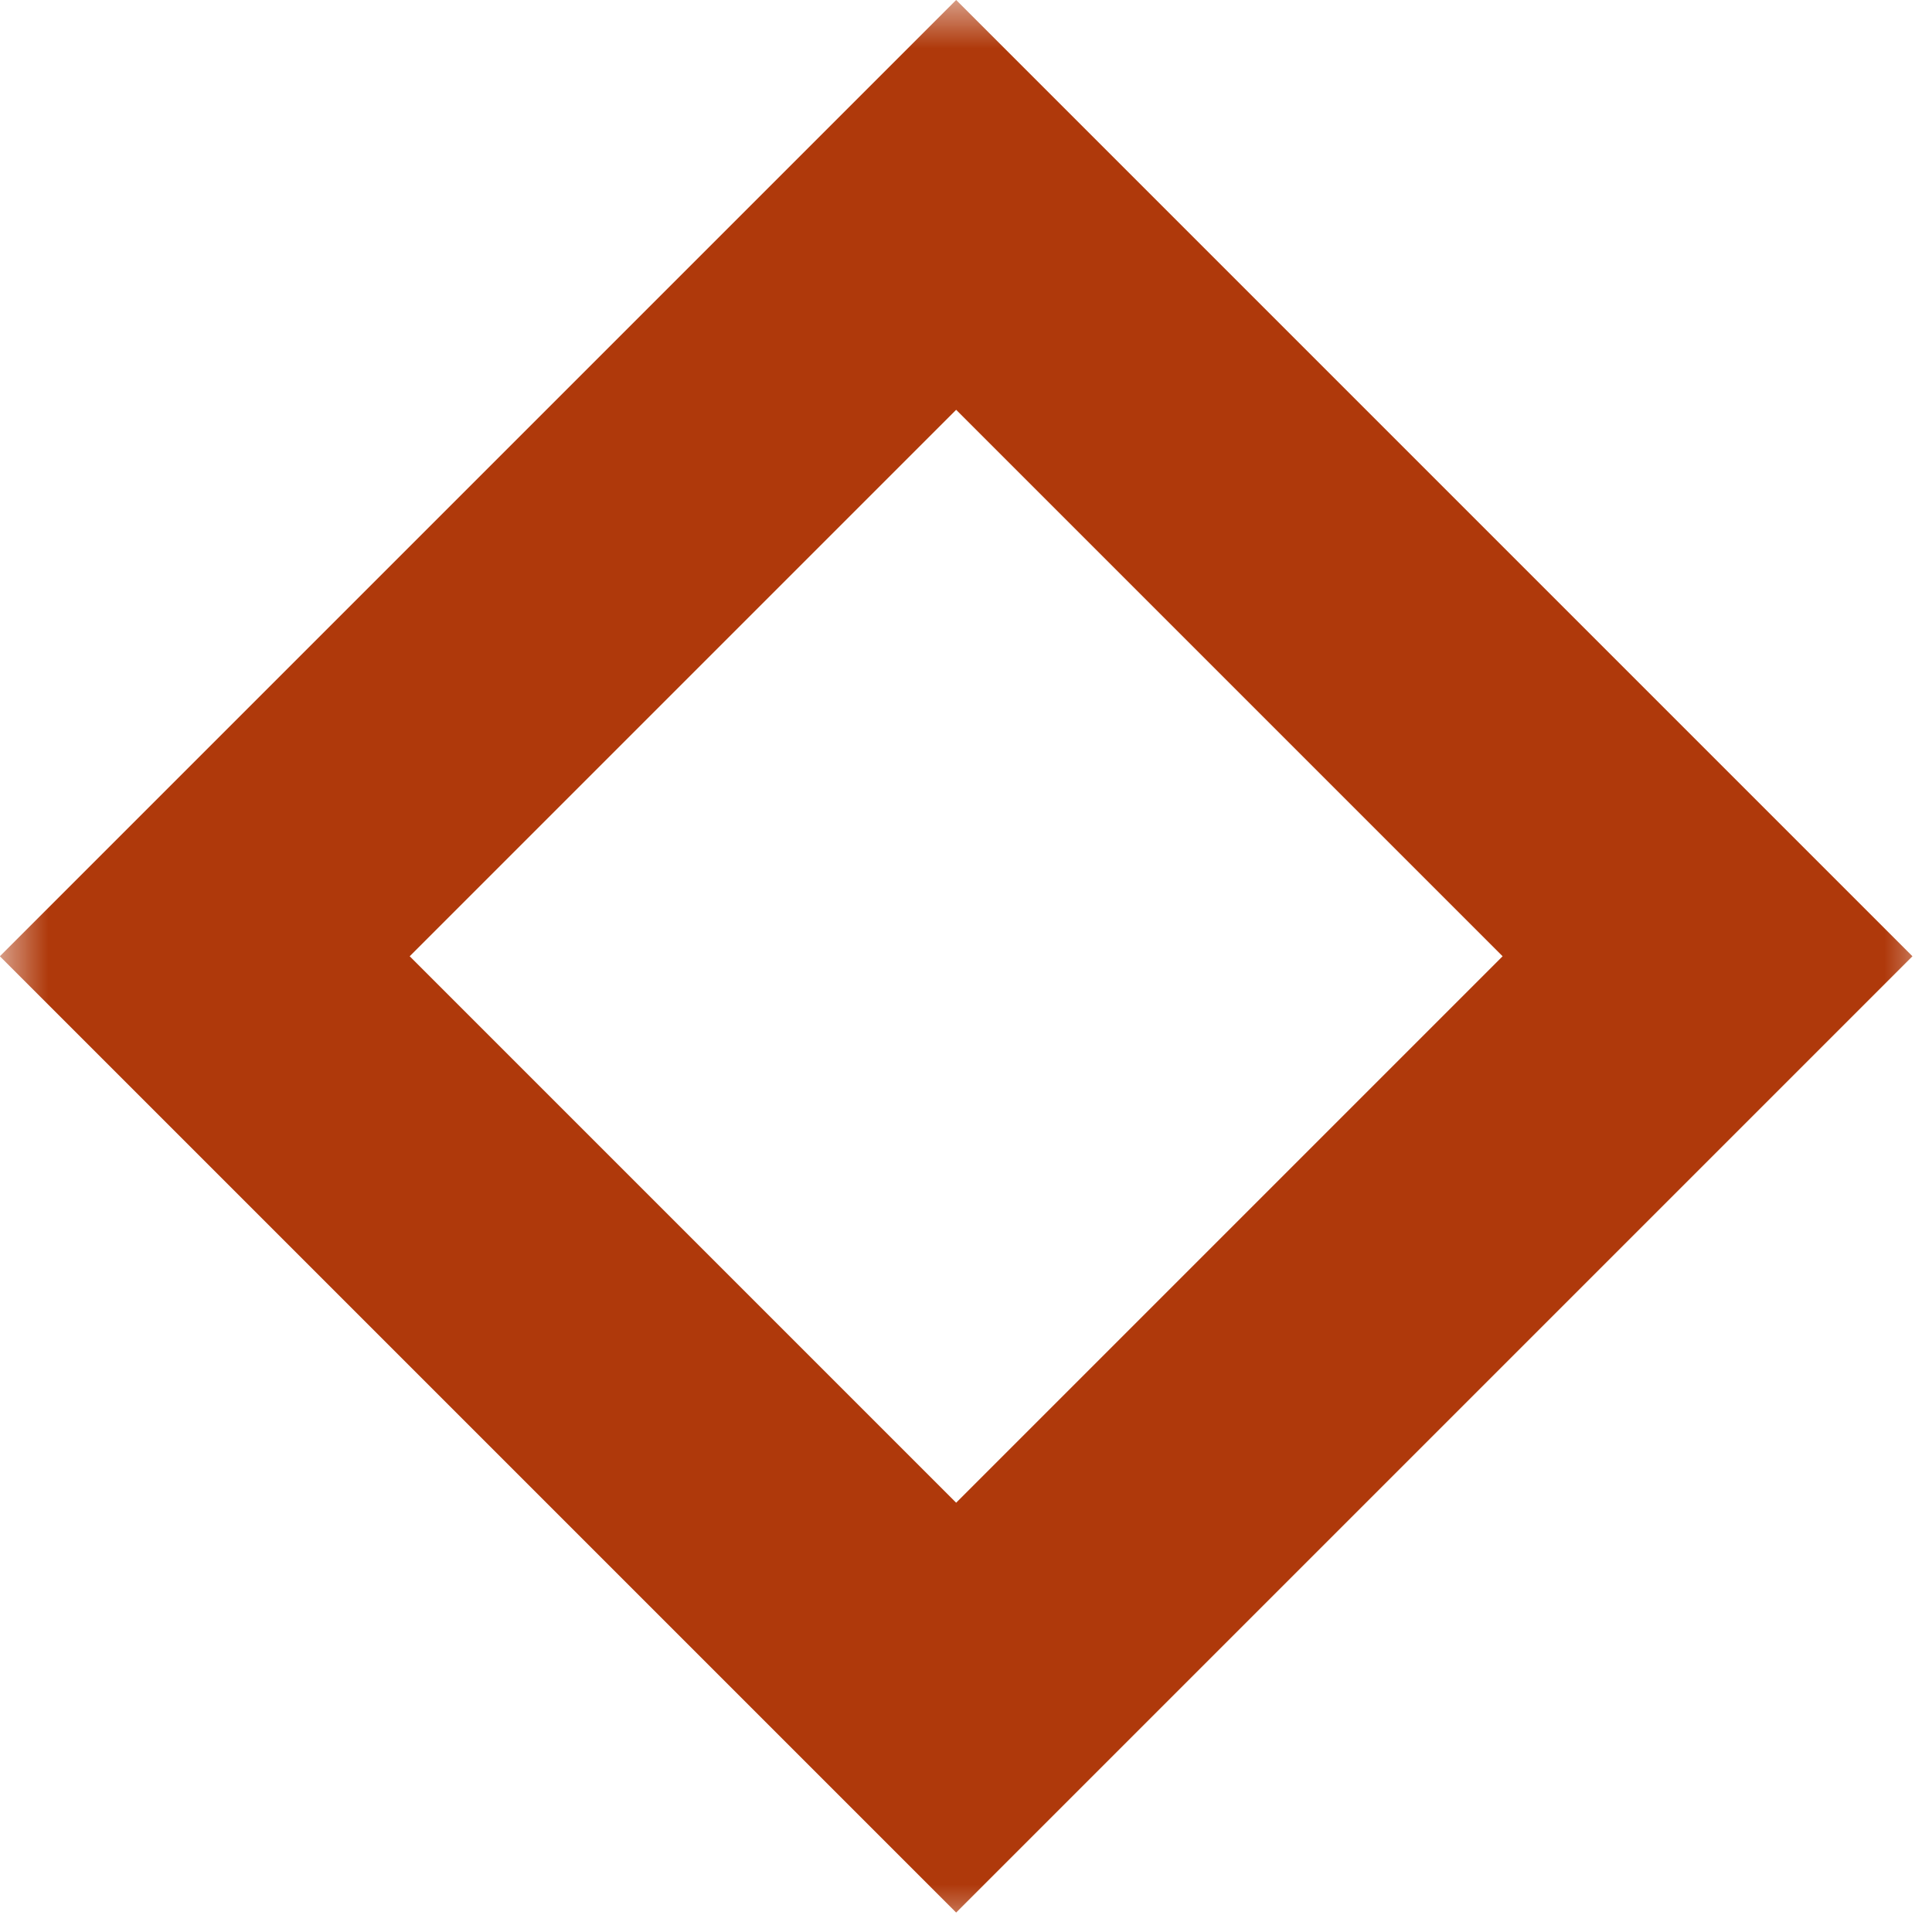 <?xml version="1.0" encoding="UTF-8"?> <svg xmlns="http://www.w3.org/2000/svg" width="20" height="20" viewBox="0 0 20 20" fill="none"> <mask id="mask0_181_7771" style="mask-type:alpha" maskUnits="userSpaceOnUse" x="0" y="0" width="20" height="20"> <rect width="20" height="20" fill="#D9D9D9"></rect> </mask> <g mask="url(#mask0_181_7771)"> <rect x="9.898" y="2.121" width="11" height="11" transform="rotate(45 9.898 2.121)" stroke="#AF390B" stroke-width="3"></rect> </g> </svg> 